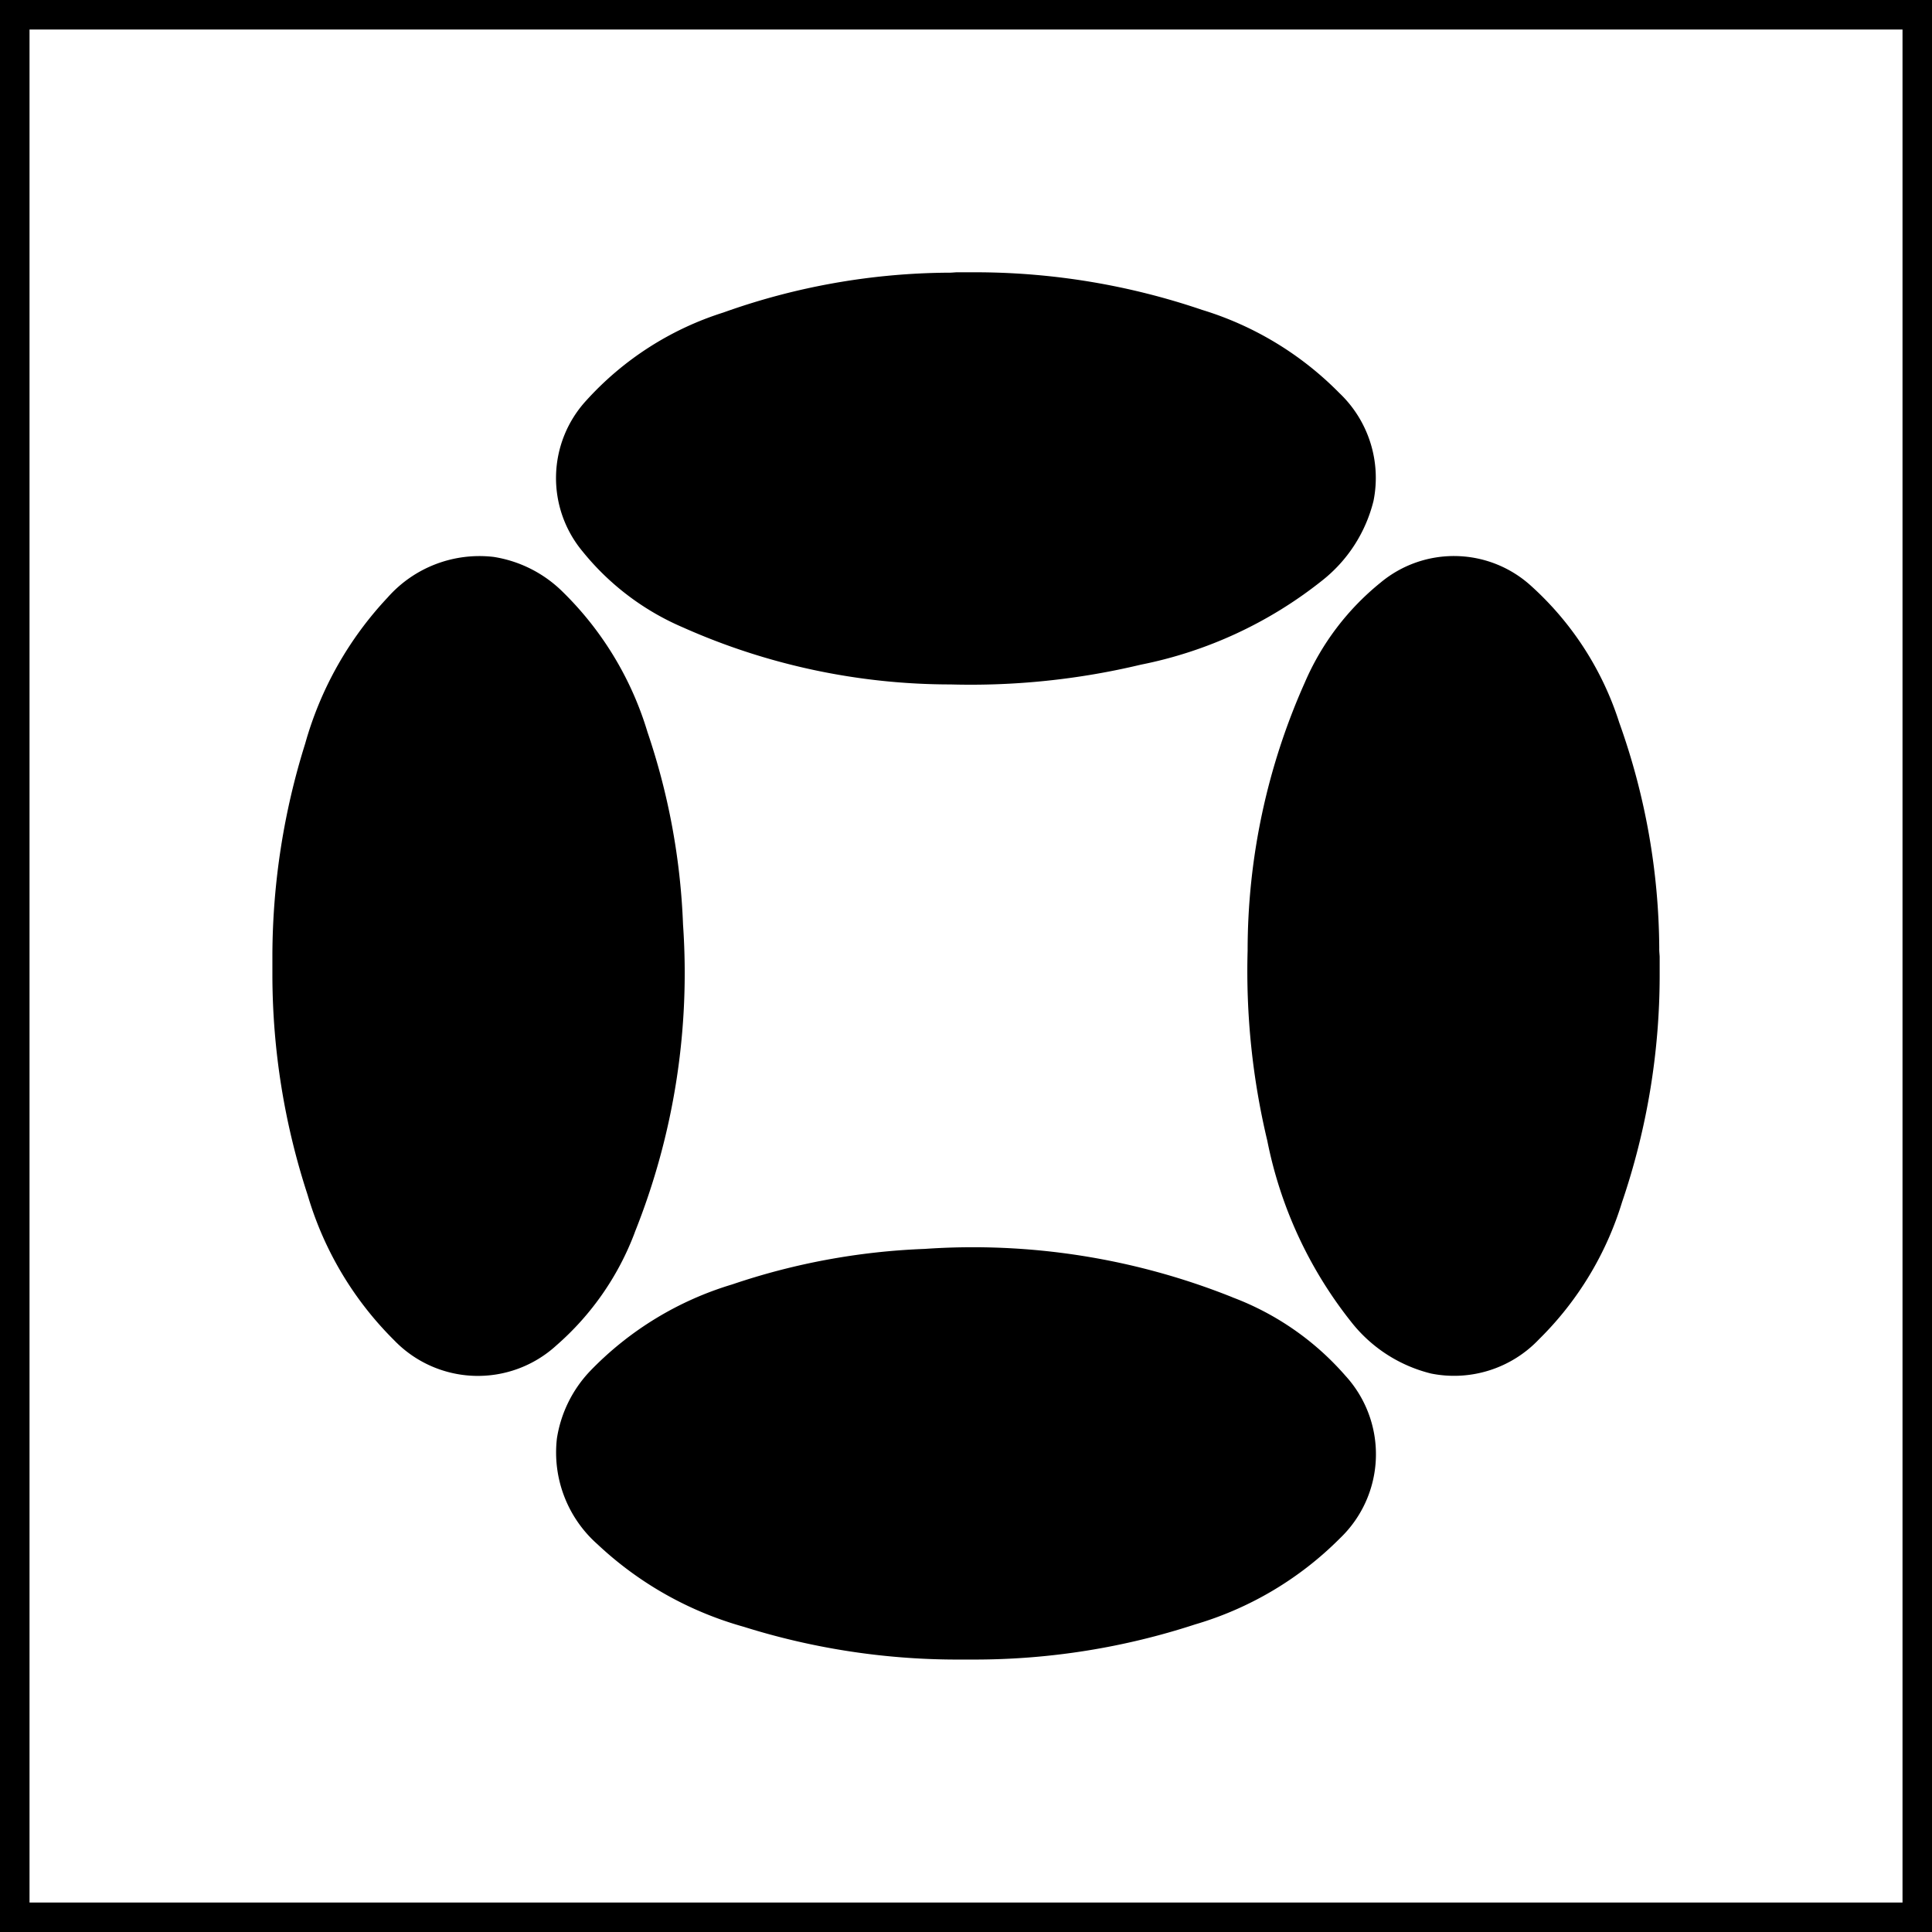 <svg id="Logo-symbol-black" xmlns="http://www.w3.org/2000/svg" width="100.262" height="100.262" viewBox="0 0 100.262 100.262">
  <path id="Path_2929" data-name="Path 2929" d="M24.294,46.319A36.226,36.226,0,0,0,26.8,30.34a35.167,35.167,0,0,0-1.843-9.983,17.042,17.042,0,0,0-4.495-7.373,6.525,6.525,0,0,0-3.491-1.722,6.355,6.355,0,0,0-5.5,2.106A18.257,18.257,0,0,0,7.19,20.956a37.013,37.013,0,0,0-1.7,10.913v1.164a36.817,36.817,0,0,0,1.828,11.34A17.592,17.592,0,0,0,11.8,51.905a6.031,6.031,0,0,0,8.429.275,14.573,14.573,0,0,0,4.068-5.862" transform="translate(8.646 17.639)"/>
  <path id="Path_2930" data-name="Path 2930" d="M44.454,19.886a16.157,16.157,0,0,0-4.562-7.105,5.946,5.946,0,0,0-7.834-.193,13.552,13.552,0,0,0-3.934,5.19,34.087,34.087,0,0,0-2.966,13.909,37.9,37.9,0,0,0,1.022,9.87,21.985,21.985,0,0,0,4.346,9.389,7.572,7.572,0,0,0,4.152,2.688,6.069,6.069,0,0,0,5.6-1.776,16.922,16.922,0,0,0,4.312-7.121,36.543,36.543,0,0,0,1.951-11.7V32c-.008-.154-.026-.3-.021-.443a35.312,35.312,0,0,0-2.065-11.672" transform="translate(39.588 17.646)"/>
  <path id="Path_2931" data-name="Path 2931" d="M46.319,27.721a36.226,36.226,0,0,0-15.979-2.51,35.167,35.167,0,0,0-9.983,1.843,17.042,17.042,0,0,0-7.373,4.495,6.525,6.525,0,0,0-1.722,3.491,6.355,6.355,0,0,0,2.106,5.5,18.257,18.257,0,0,0,7.589,4.281,37.017,37.017,0,0,0,10.915,1.7h1.161A36.817,36.817,0,0,0,44.373,44.7a17.618,17.618,0,0,0,7.533-4.479,6.031,6.031,0,0,0,.275-8.429,14.573,14.573,0,0,0-5.862-4.068" transform="translate(17.64 39.602)"/>
  <path id="Path_2932" data-name="Path 2932" d="M17.777,23.906a34.131,34.131,0,0,0,13.909,2.968,38.016,38.016,0,0,0,9.87-1.025A21.985,21.985,0,0,0,50.945,21.5a7.572,7.572,0,0,0,2.688-4.152,6.069,6.069,0,0,0-1.776-5.6,16.922,16.922,0,0,0-7.121-4.312,36.542,36.542,0,0,0-11.7-1.951H32c-.154.008-.3.026-.443.021A35.313,35.313,0,0,0,19.885,7.576a16.157,16.157,0,0,0-7.105,4.562,5.946,5.946,0,0,0-.193,7.834,13.527,13.527,0,0,0,5.19,3.934" transform="translate(17.646 8.645)"/>
  <path id="Path_2933" data-name="Path 2933" d="M0,100.262H100.262V0H0ZM1.532,1.532h97.2v97.2H1.532Z"/>
</svg>

